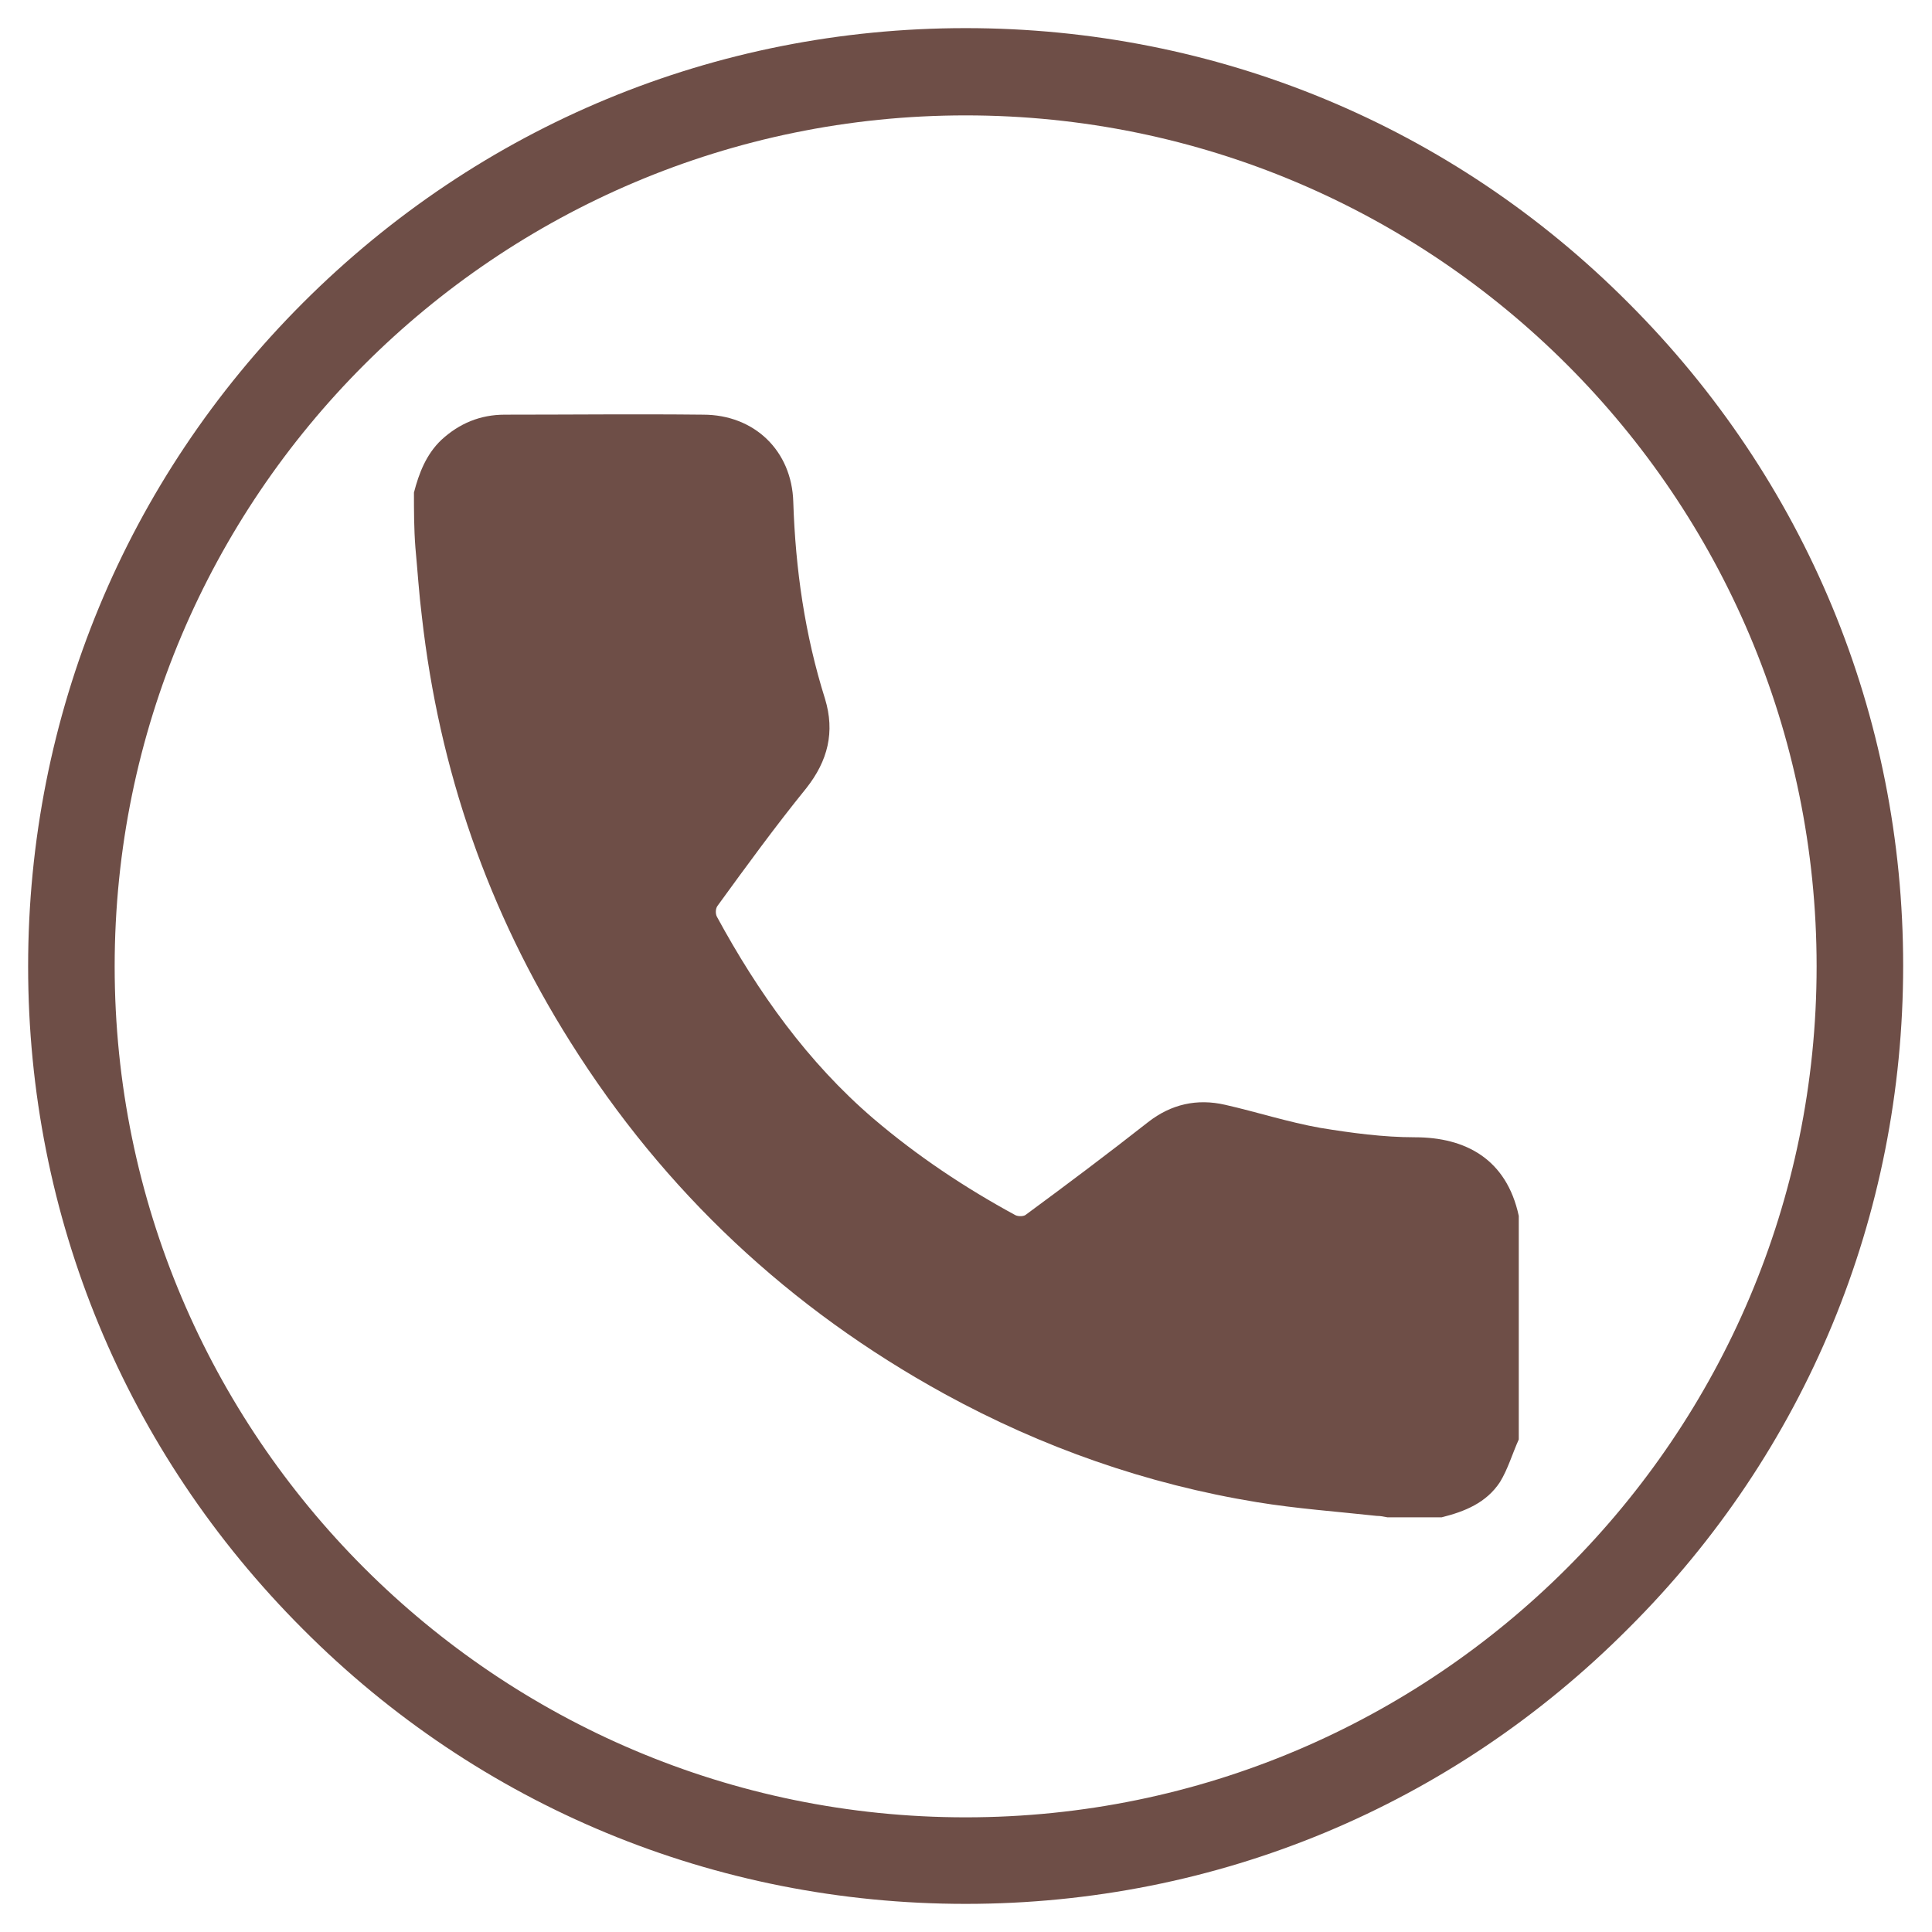 <?xml version="1.0" encoding="UTF-8"?> <svg xmlns="http://www.w3.org/2000/svg" xmlns:xlink="http://www.w3.org/1999/xlink" version="1.1" id="Layer_1" x="0px" y="0px" viewBox="0 0 267.9 267.9" style="enable-background:new 0 0 267.9 267.9;" xml:space="preserve"> <style type="text/css"> .st0{fill:#6E4E47;} </style> <g> <path class="st0" d="M133.9,264c-34.7,0-67.4-13.5-91.9-38.1C17.4,201.3,3.9,168.7,3.9,134S17.4,66.6,42,42S99.2,3.9,133.9,3.9 s67.4,13.5,91.9,38.1c24.6,24.6,38.1,57.2,38.1,91.9s-13.5,67.4-38.1,91.9C201.3,250.4,168.7,264,133.9,264z M133.9,16 c-65.1,0-118,52.9-118,118s52.9,118,118,118s118-52.9,118-118S199,16,133.9,16z"></path> <g> <path class="st0" d="M57.4,68.3c0.7-2.7,1.7-5.3,3.8-7.3c2.5-2.3,5.4-3.5,8.8-3.5c9.2,0,18.3-0.1,27.5,0c7.1,0,12.3,5,12.5,12.1 c0.3,9.3,1.6,18.4,4.4,27.3c1.4,4.6,0.4,8.6-2.6,12.4c-4.3,5.3-8.3,10.8-12.3,16.3c-0.3,0.4-0.3,1.1-0.1,1.5 c5.7,10.5,12.6,20.2,21.7,28c6.1,5.2,12.7,9.6,19.7,13.4c0.4,0.2,1.2,0.2,1.5-0.1c5.7-4.2,11.3-8.4,16.9-12.8 c3.2-2.5,6.8-3.3,10.7-2.4c4.4,1,8.7,2.4,13.2,3.2c4.3,0.7,8.7,1.3,13.1,1.3c7,0,12.7,3,14.4,10.9c0,10.3,0,20.7,0,31 c-0.9,2-1.5,4.1-2.6,5.9c-1.9,2.9-4.9,4.1-8.1,4.9c-2.5,0-5,0-7.5,0c-0.5-0.1-1-0.2-1.5-0.2c-5.5-0.6-11.1-1-16.6-1.9 c-15.3-2.5-29.8-7.6-43.3-15c-21.5-11.8-38.9-28.1-51.9-48.8c-11.4-18.1-18.2-37.7-20.6-59c-0.4-3.2-0.6-6.4-0.9-9.6 C57.4,73.3,57.4,70.8,57.4,68.3z"></path> </g> </g> </svg> 